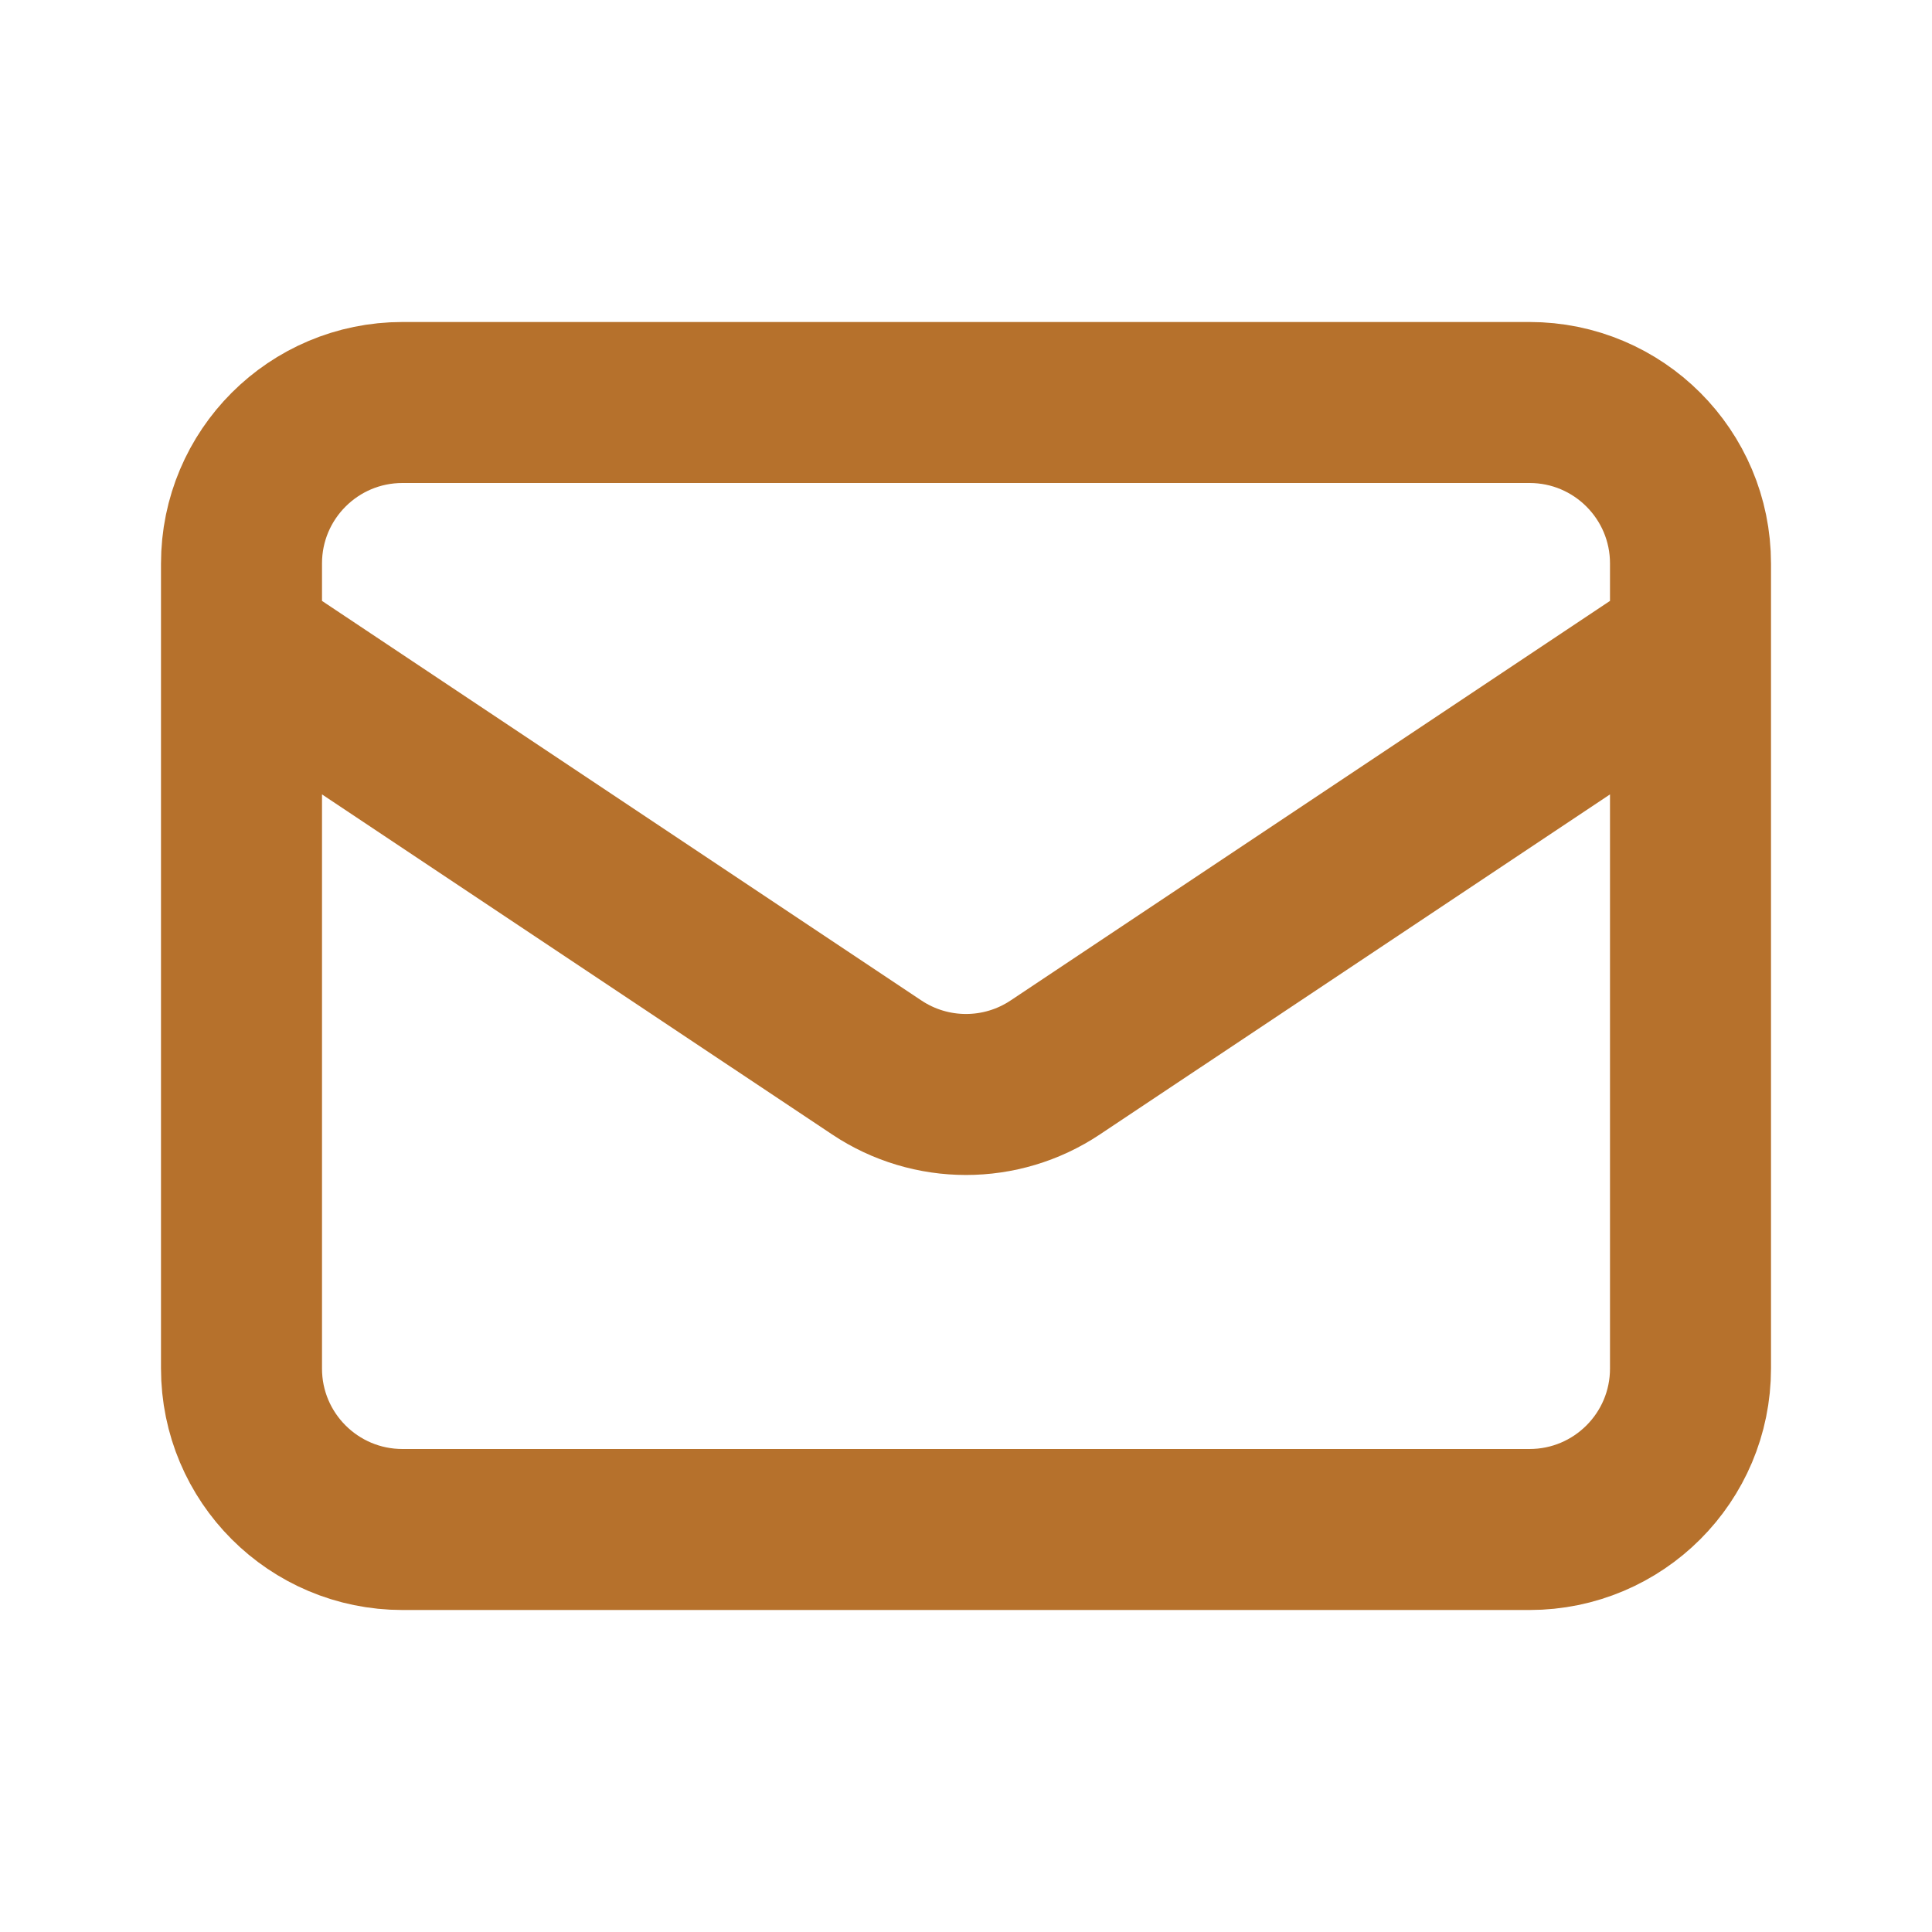 <svg width="24" height="24" viewBox="0 0 24 24" fill="none" xmlns="http://www.w3.org/2000/svg">
   <path d="M3 8L10.891 13.26C11.562 13.708 12.438 13.708 13.109 13.26L21 8M5 19H19C20.105 19 21 18.105 21 17V7C21 5.895 20.105 5 19 5H5C3.895 5 3 5.895 3 7V17C3 18.105 3.895 19 5 19Z" stroke="#B6712C" stroke-width="2" stroke-linecap="round" stroke-linejoin="round"/>
</svg>